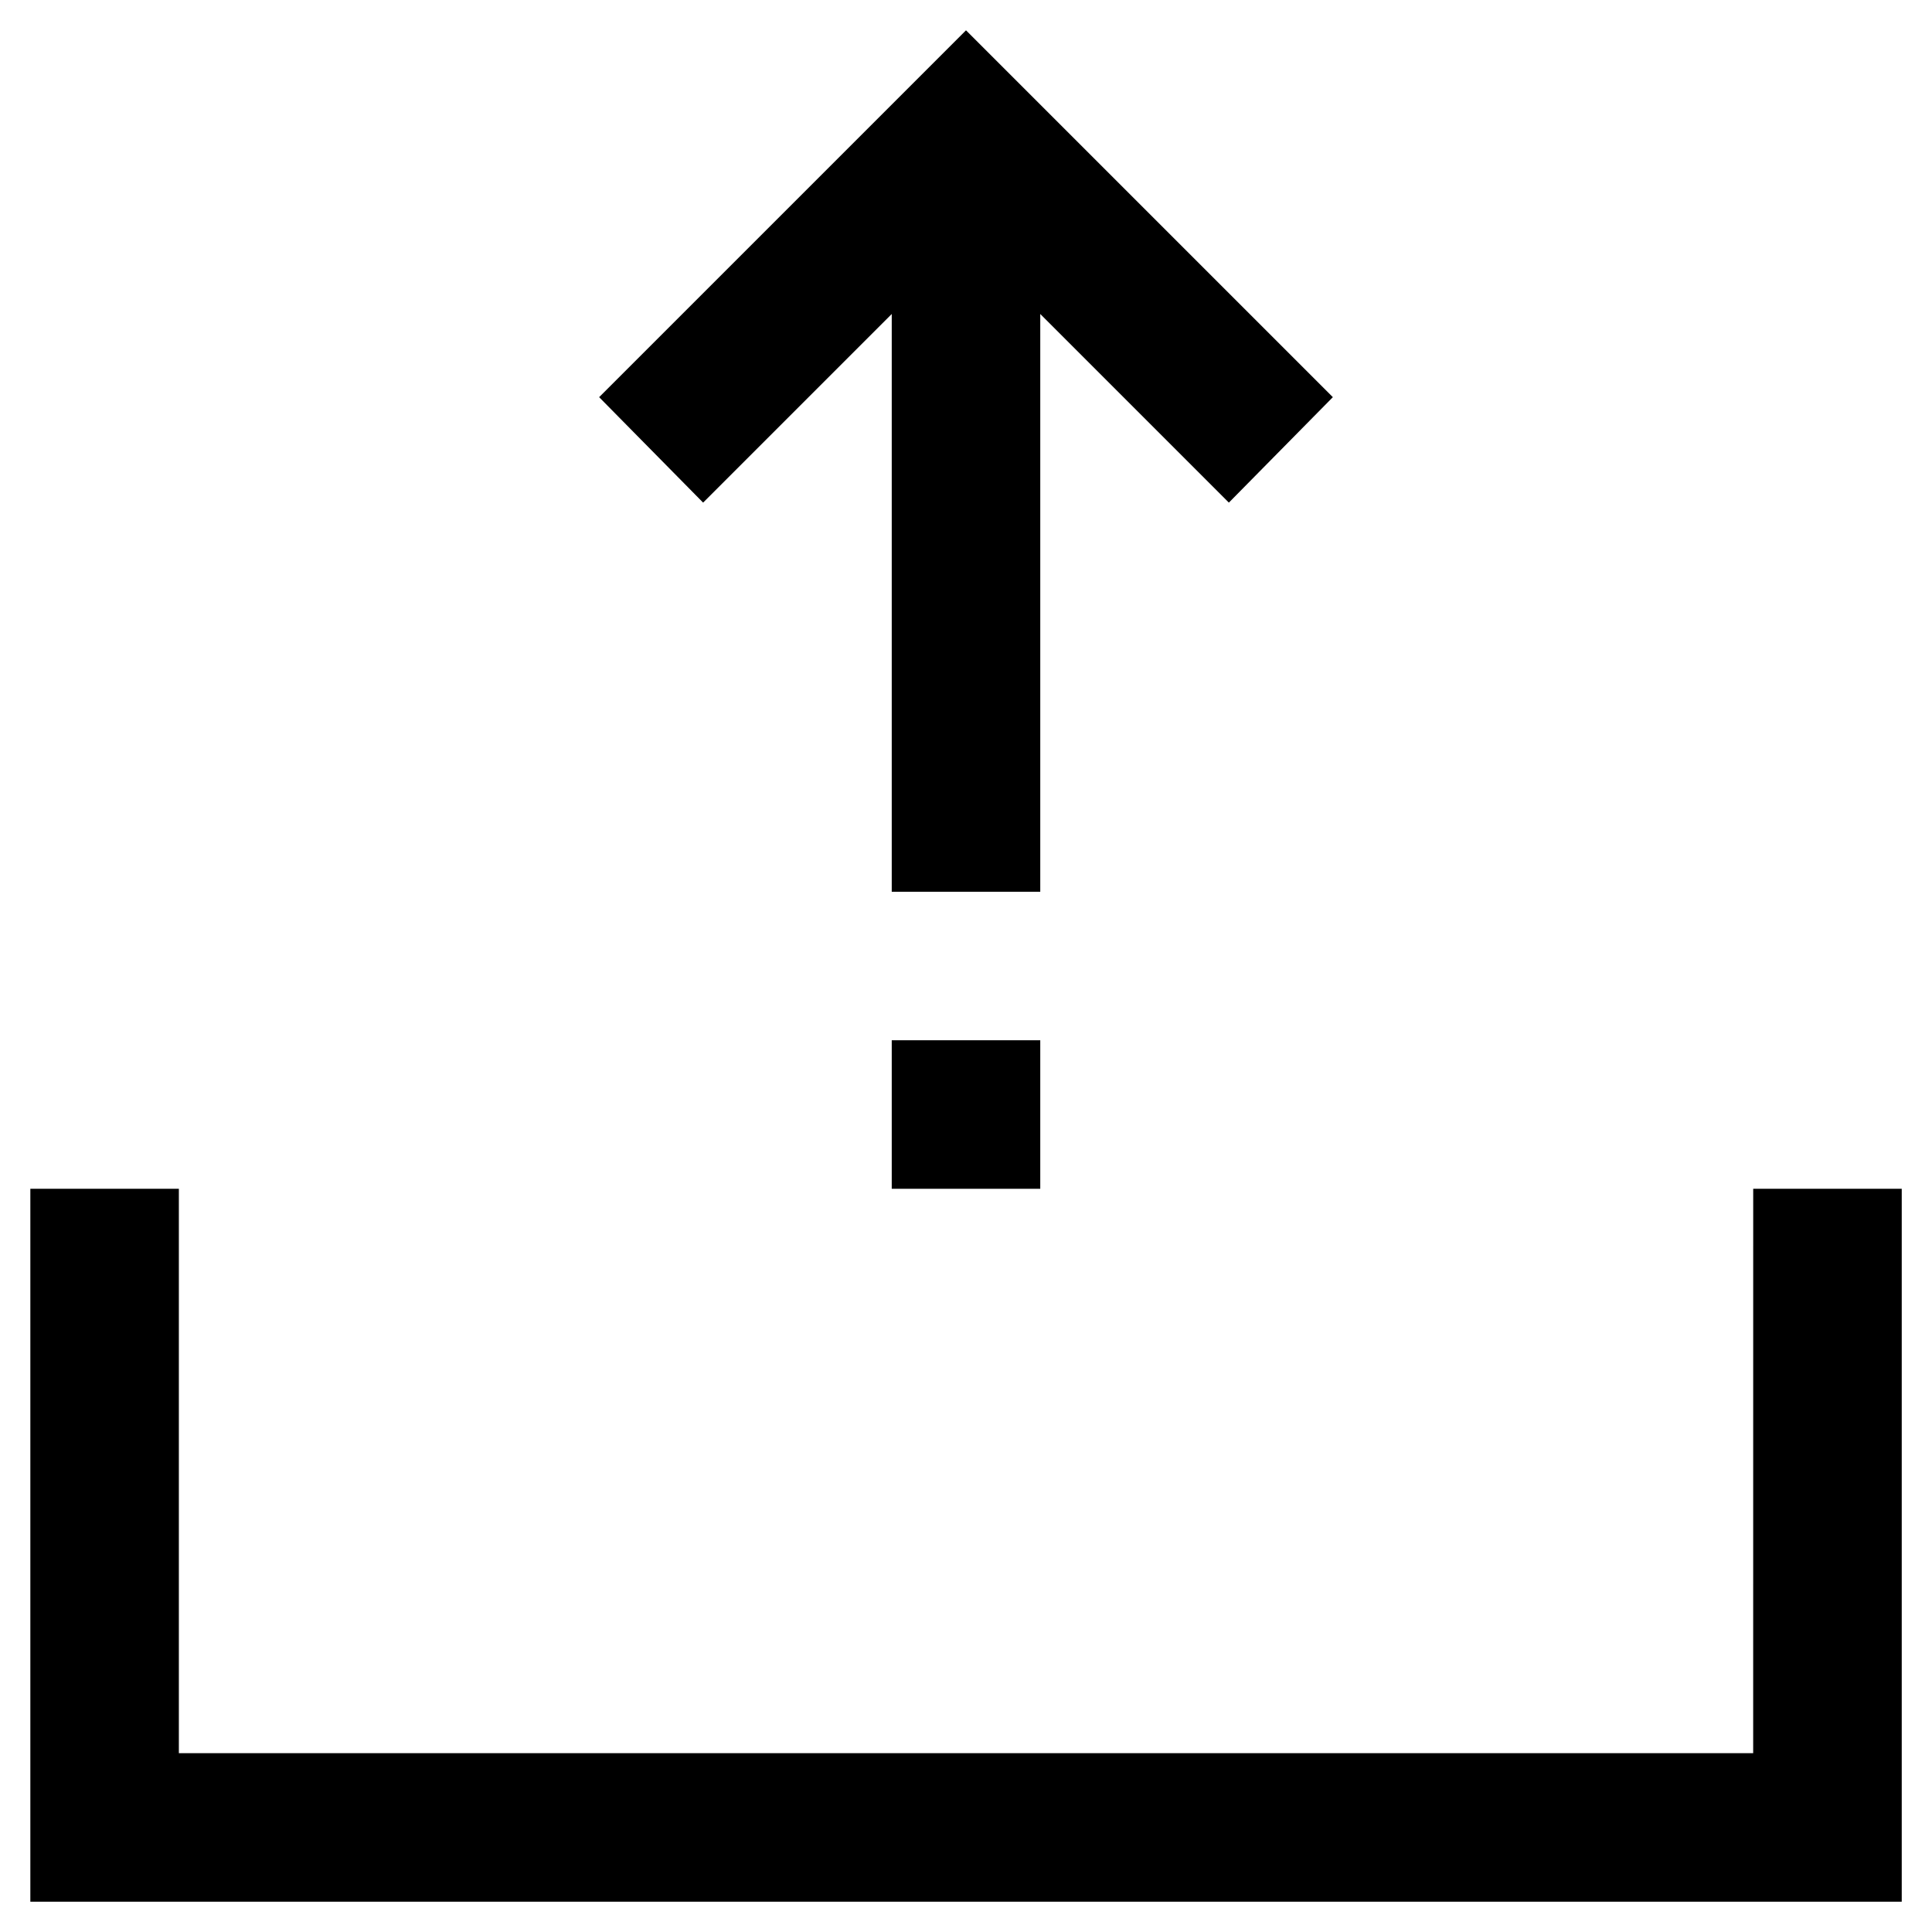 <?xml version="1.0" encoding="UTF-8"?>
<!-- The Best Svg Icon site in the world: iconSvg.co, Visit us! https://iconsvg.co -->
<svg fill="#000000" width="800px" height="800px" version="1.1" viewBox="144 144 512 512" xmlns="http://www.w3.org/2000/svg">
 <g>
  <path d="m380.32 419.68h39.359v39.359h-39.359z"/>
  <path d="m419.68 227.21 49.984 49.988 27.555-27.945-97.219-97.219-97.223 97.219 27.555 27.945 49.988-49.988v153.11h39.359z"/>
  <path d="m608.61 608.61h-417.21v-149.57h-39.359v188.93h495.94v-188.93h-39.363z"/>
 </g>
</svg>